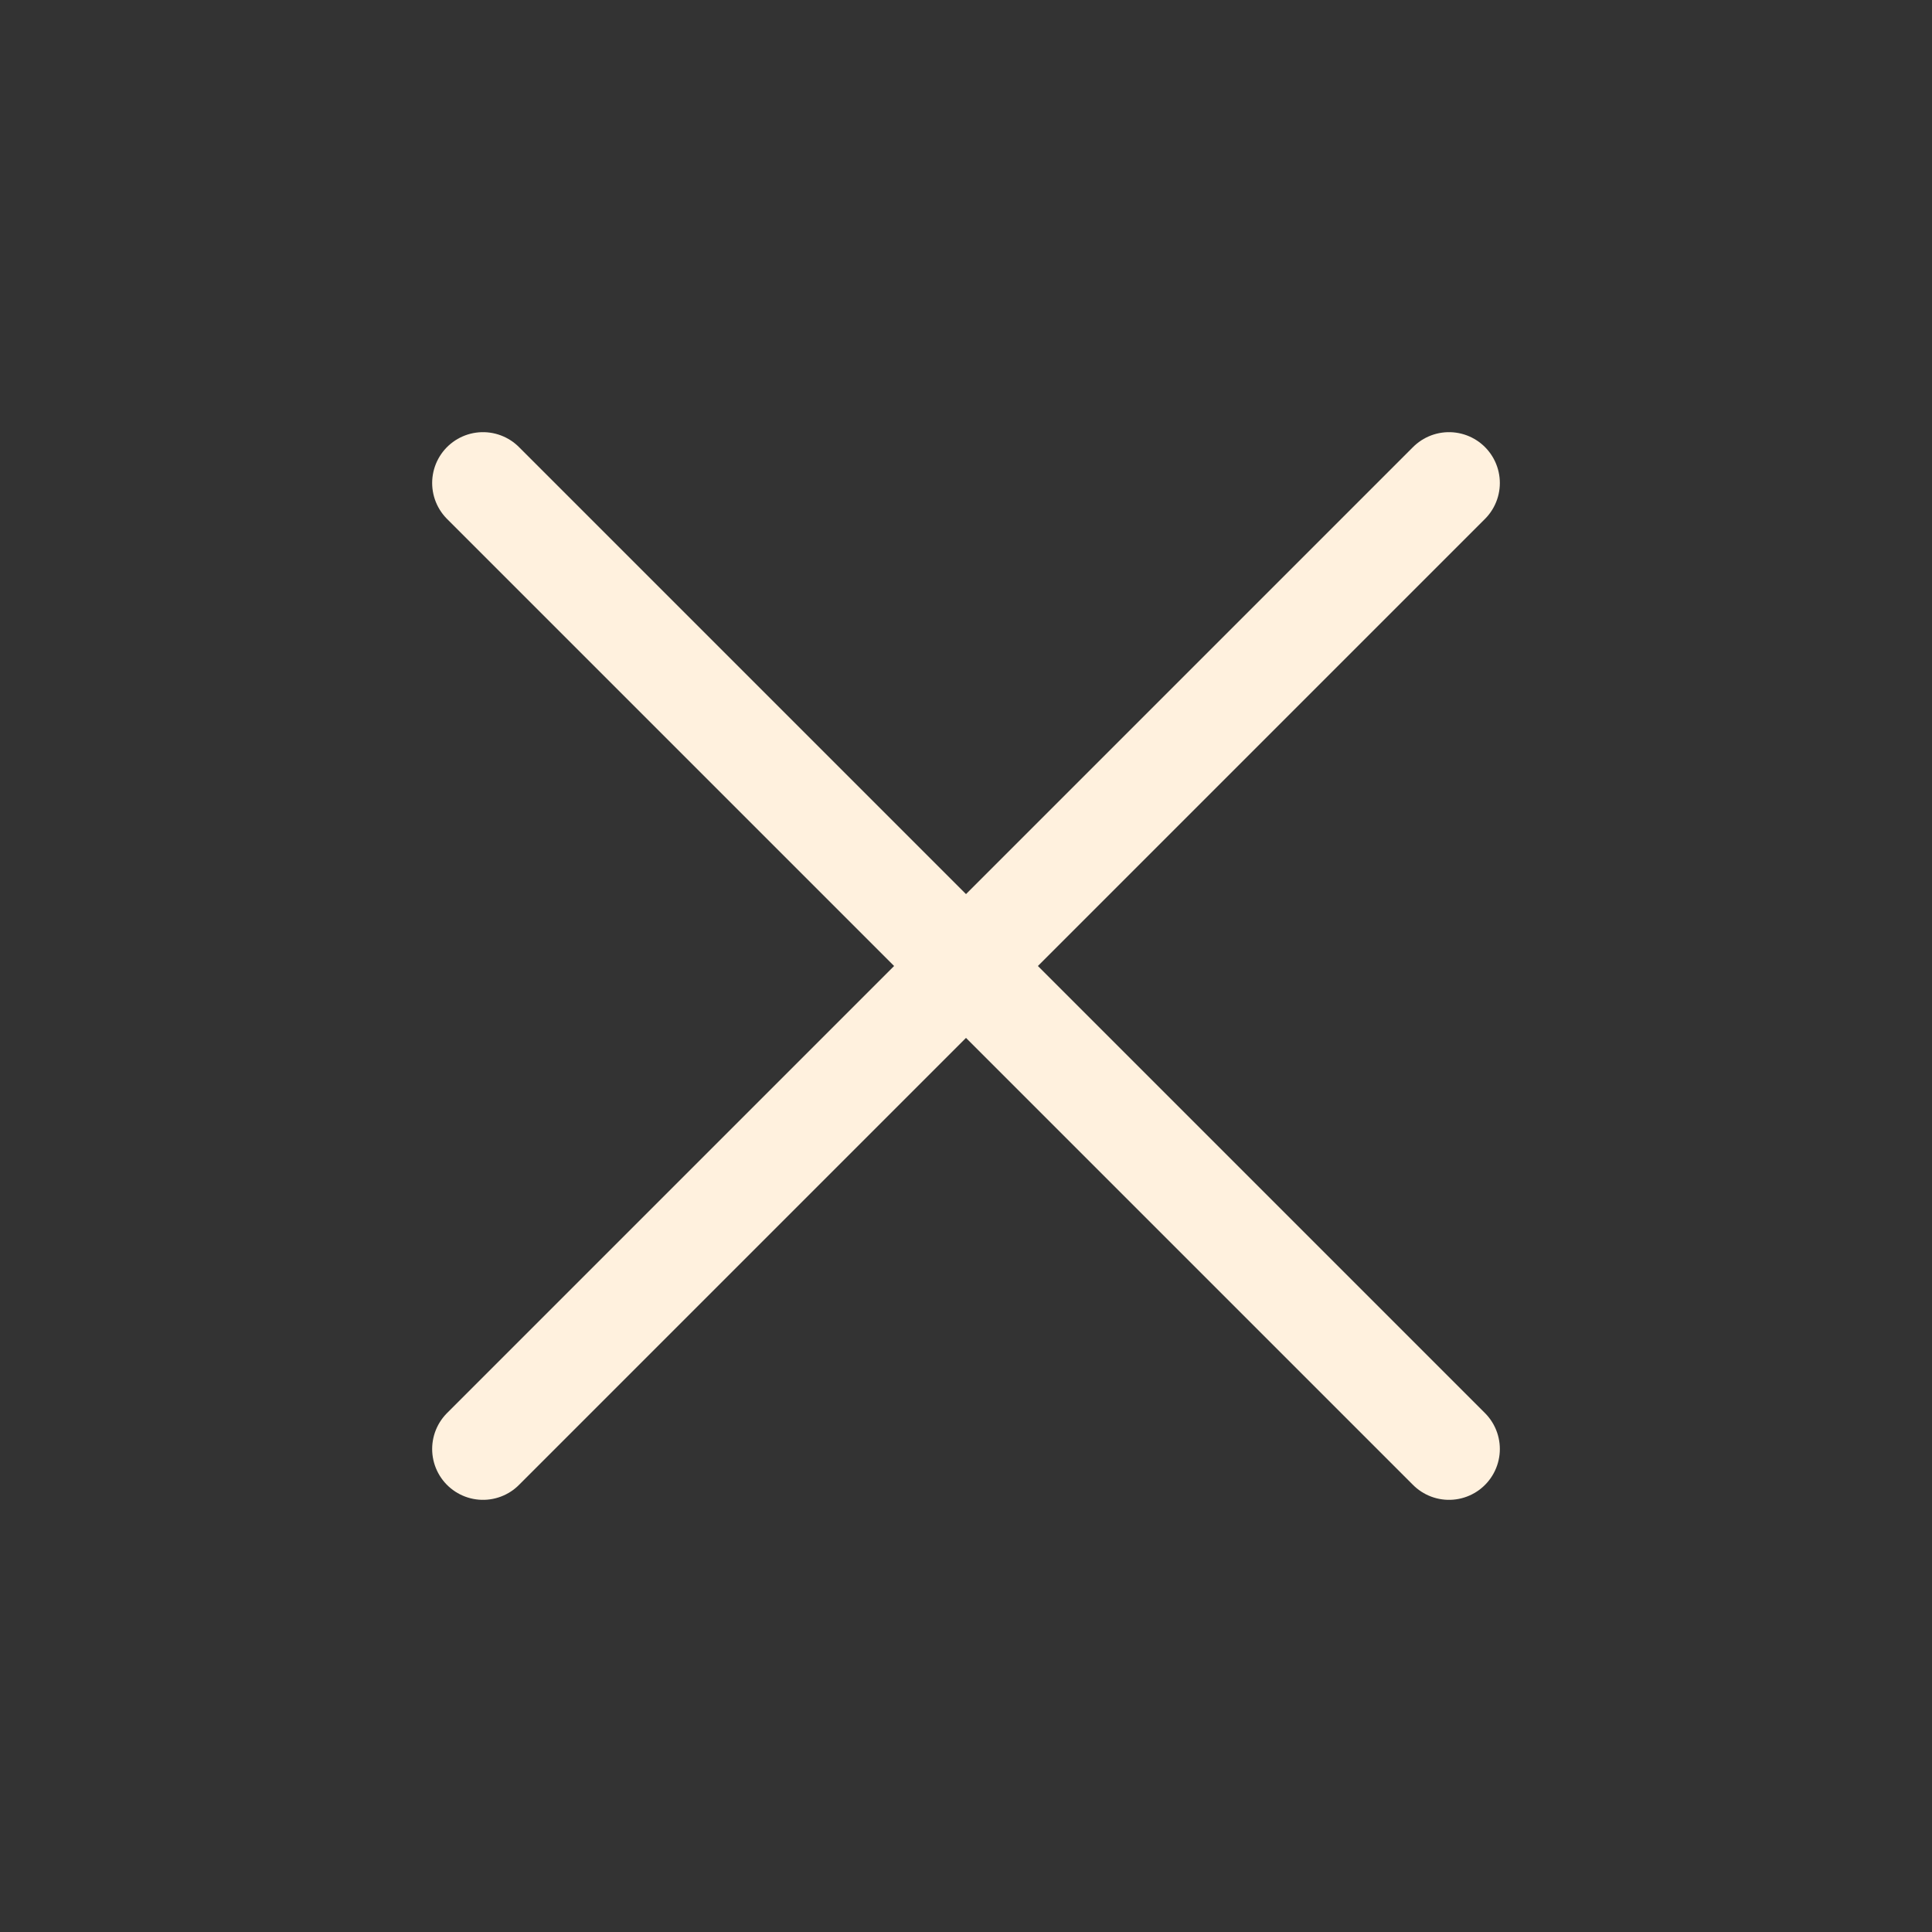 <?xml version="1.0" encoding="UTF-8"?> <svg xmlns="http://www.w3.org/2000/svg" viewBox="0 0 38.00 38.00" data-guides="{&quot;vertical&quot;:[],&quot;horizontal&quot;:[]}"><rect x="0" y="0" width="38.00" height="38.00" fill="#333333" stroke="none"/><defs></defs><path fill="none" stroke="#fff1de" fill-opacity="1" stroke-width="2" stroke-opacity="1" stroke-linecap="round" stroke-linejoin="round" id="tSvgf27f03942b" title="Path 1" d="M28.5 9.5C22.167 15.833 15.833 22.167 9.5 28.5"></path><path fill="none" stroke="#fff1de" fill-opacity="1" stroke-width="2" stroke-opacity="1" stroke-linecap="round" stroke-linejoin="round" id="tSvg4faf2086b" title="Path 2" d="M9.5 9.5C15.833 15.833 22.167 22.167 28.5 28.5"></path></svg> 